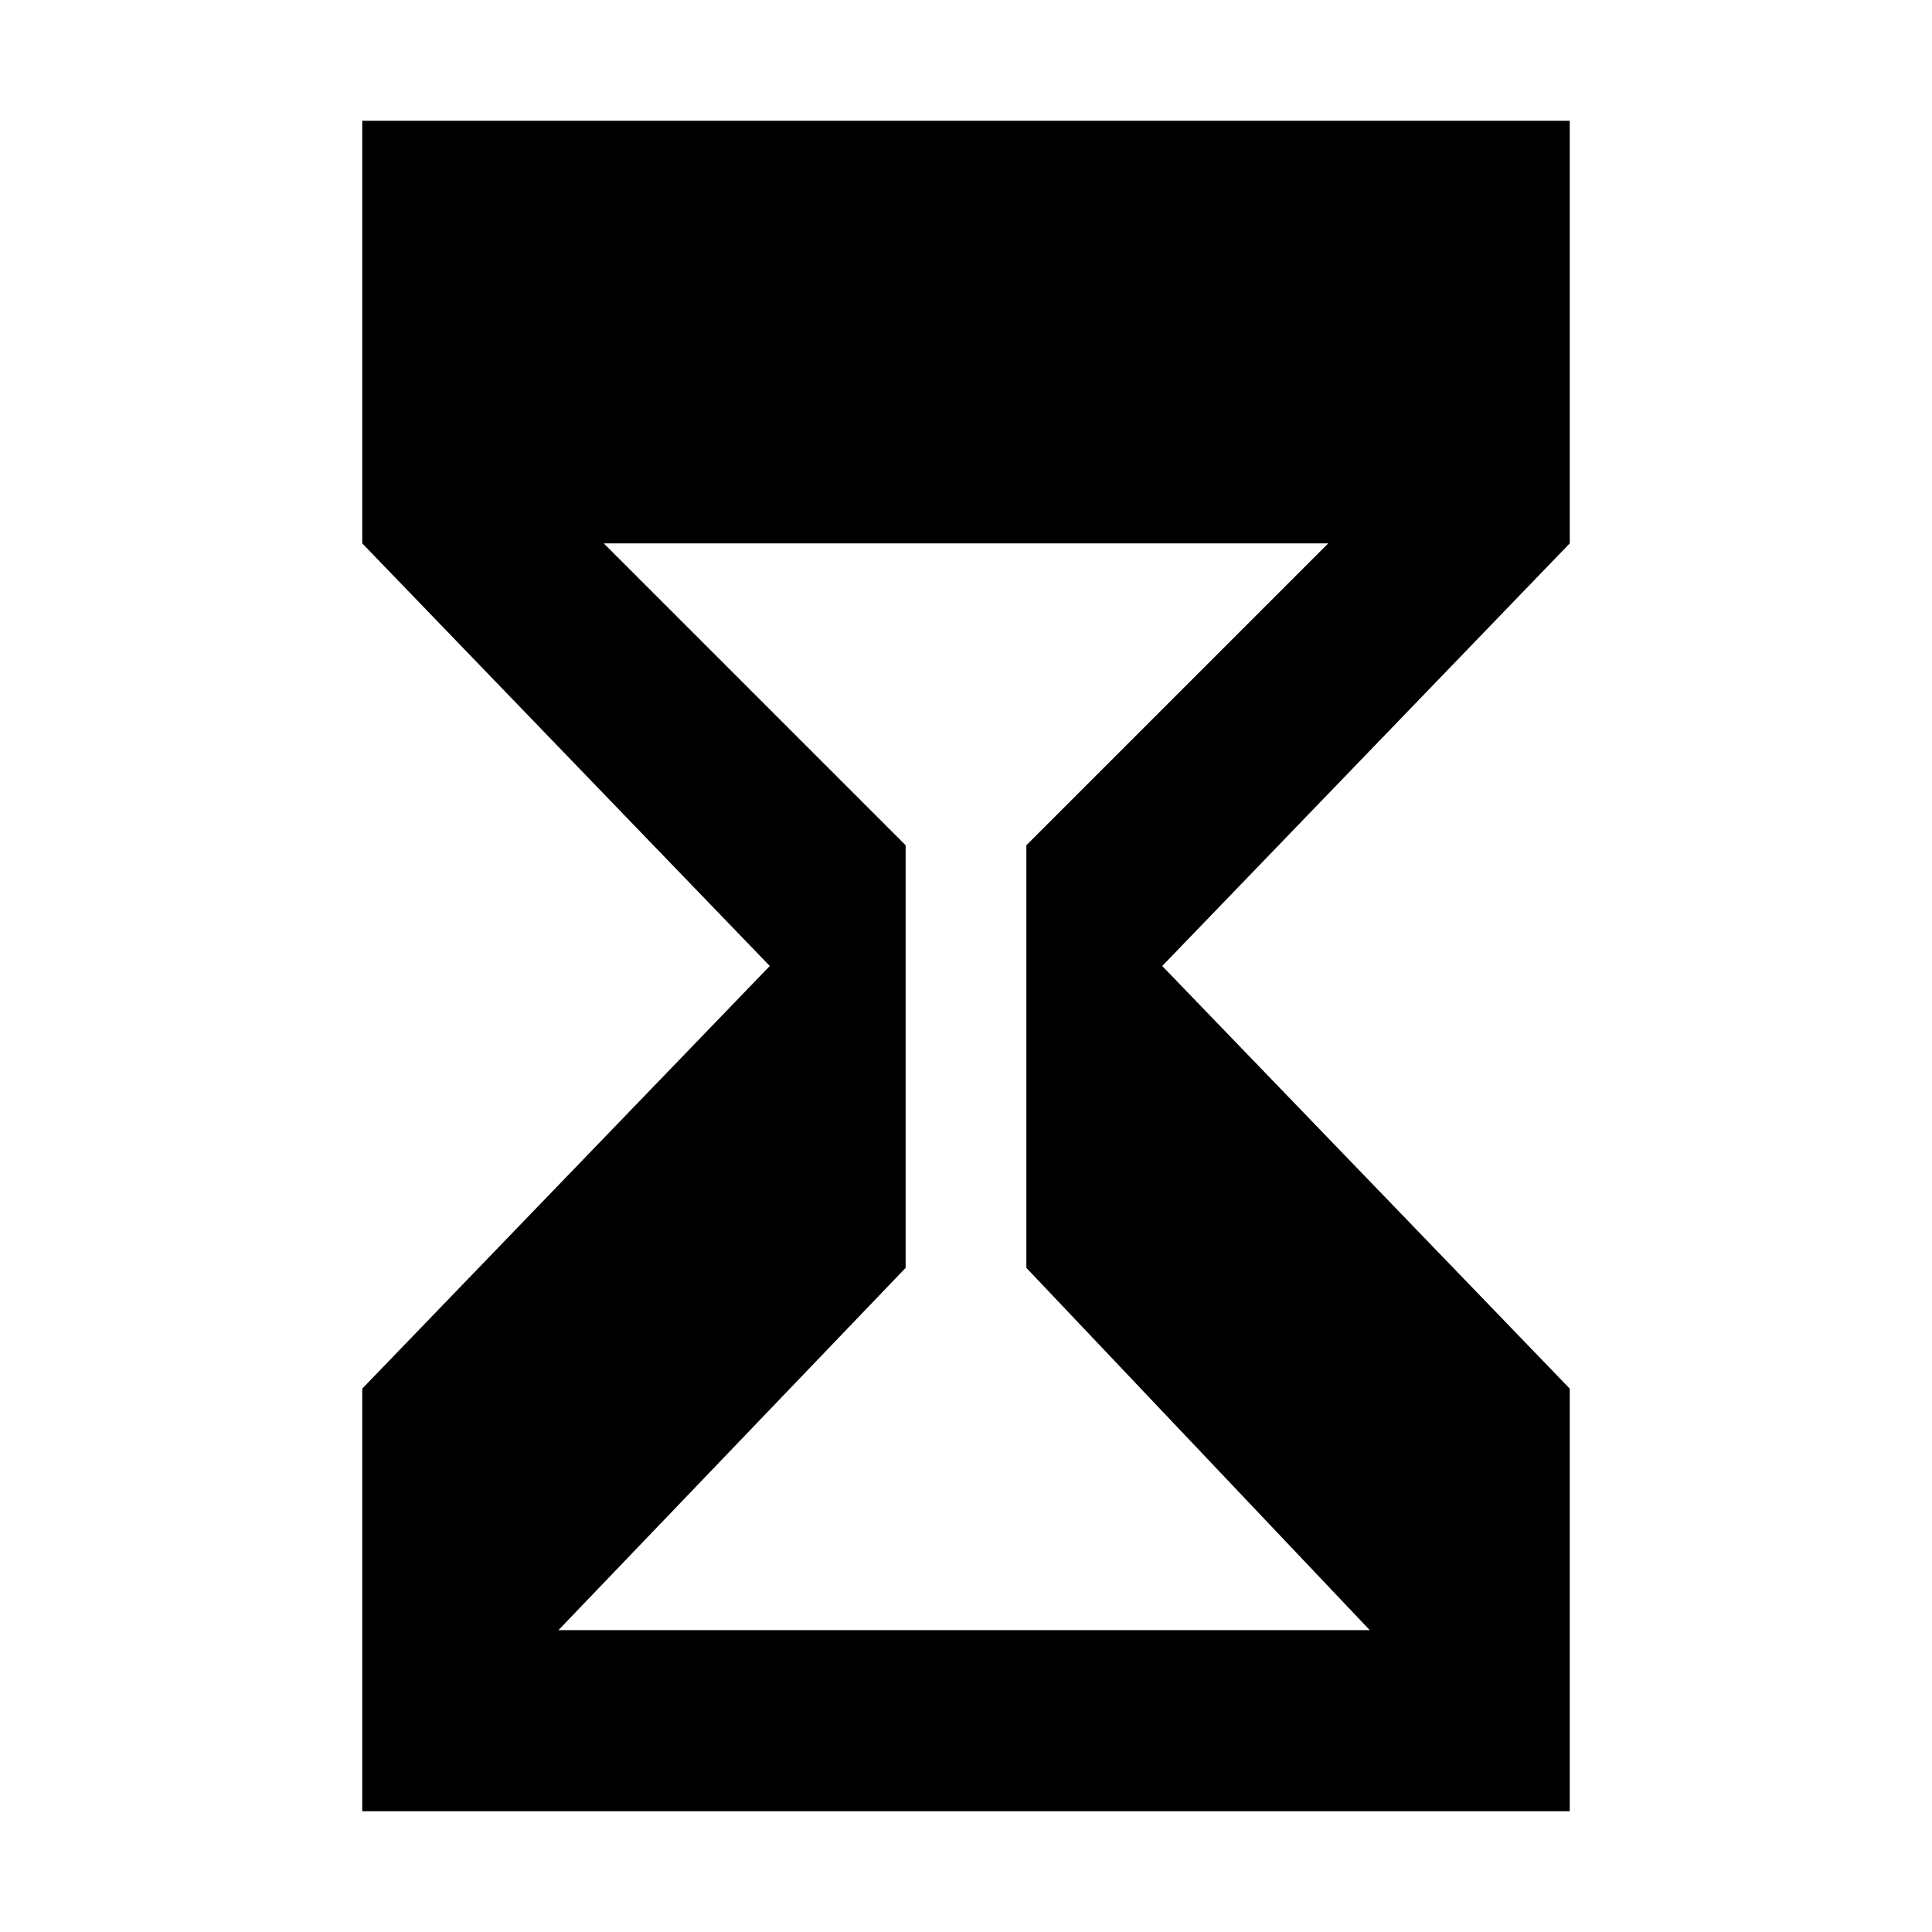 <svg xmlns="http://www.w3.org/2000/svg" viewBox="0 0 512 512" fill="currentColor"><path d="M416,32H96V144L204,256,96,368V480H416V368L308,256,416,144ZM272,224V336l91,96H148l92-96V224l-80-80H352Z"/></svg>